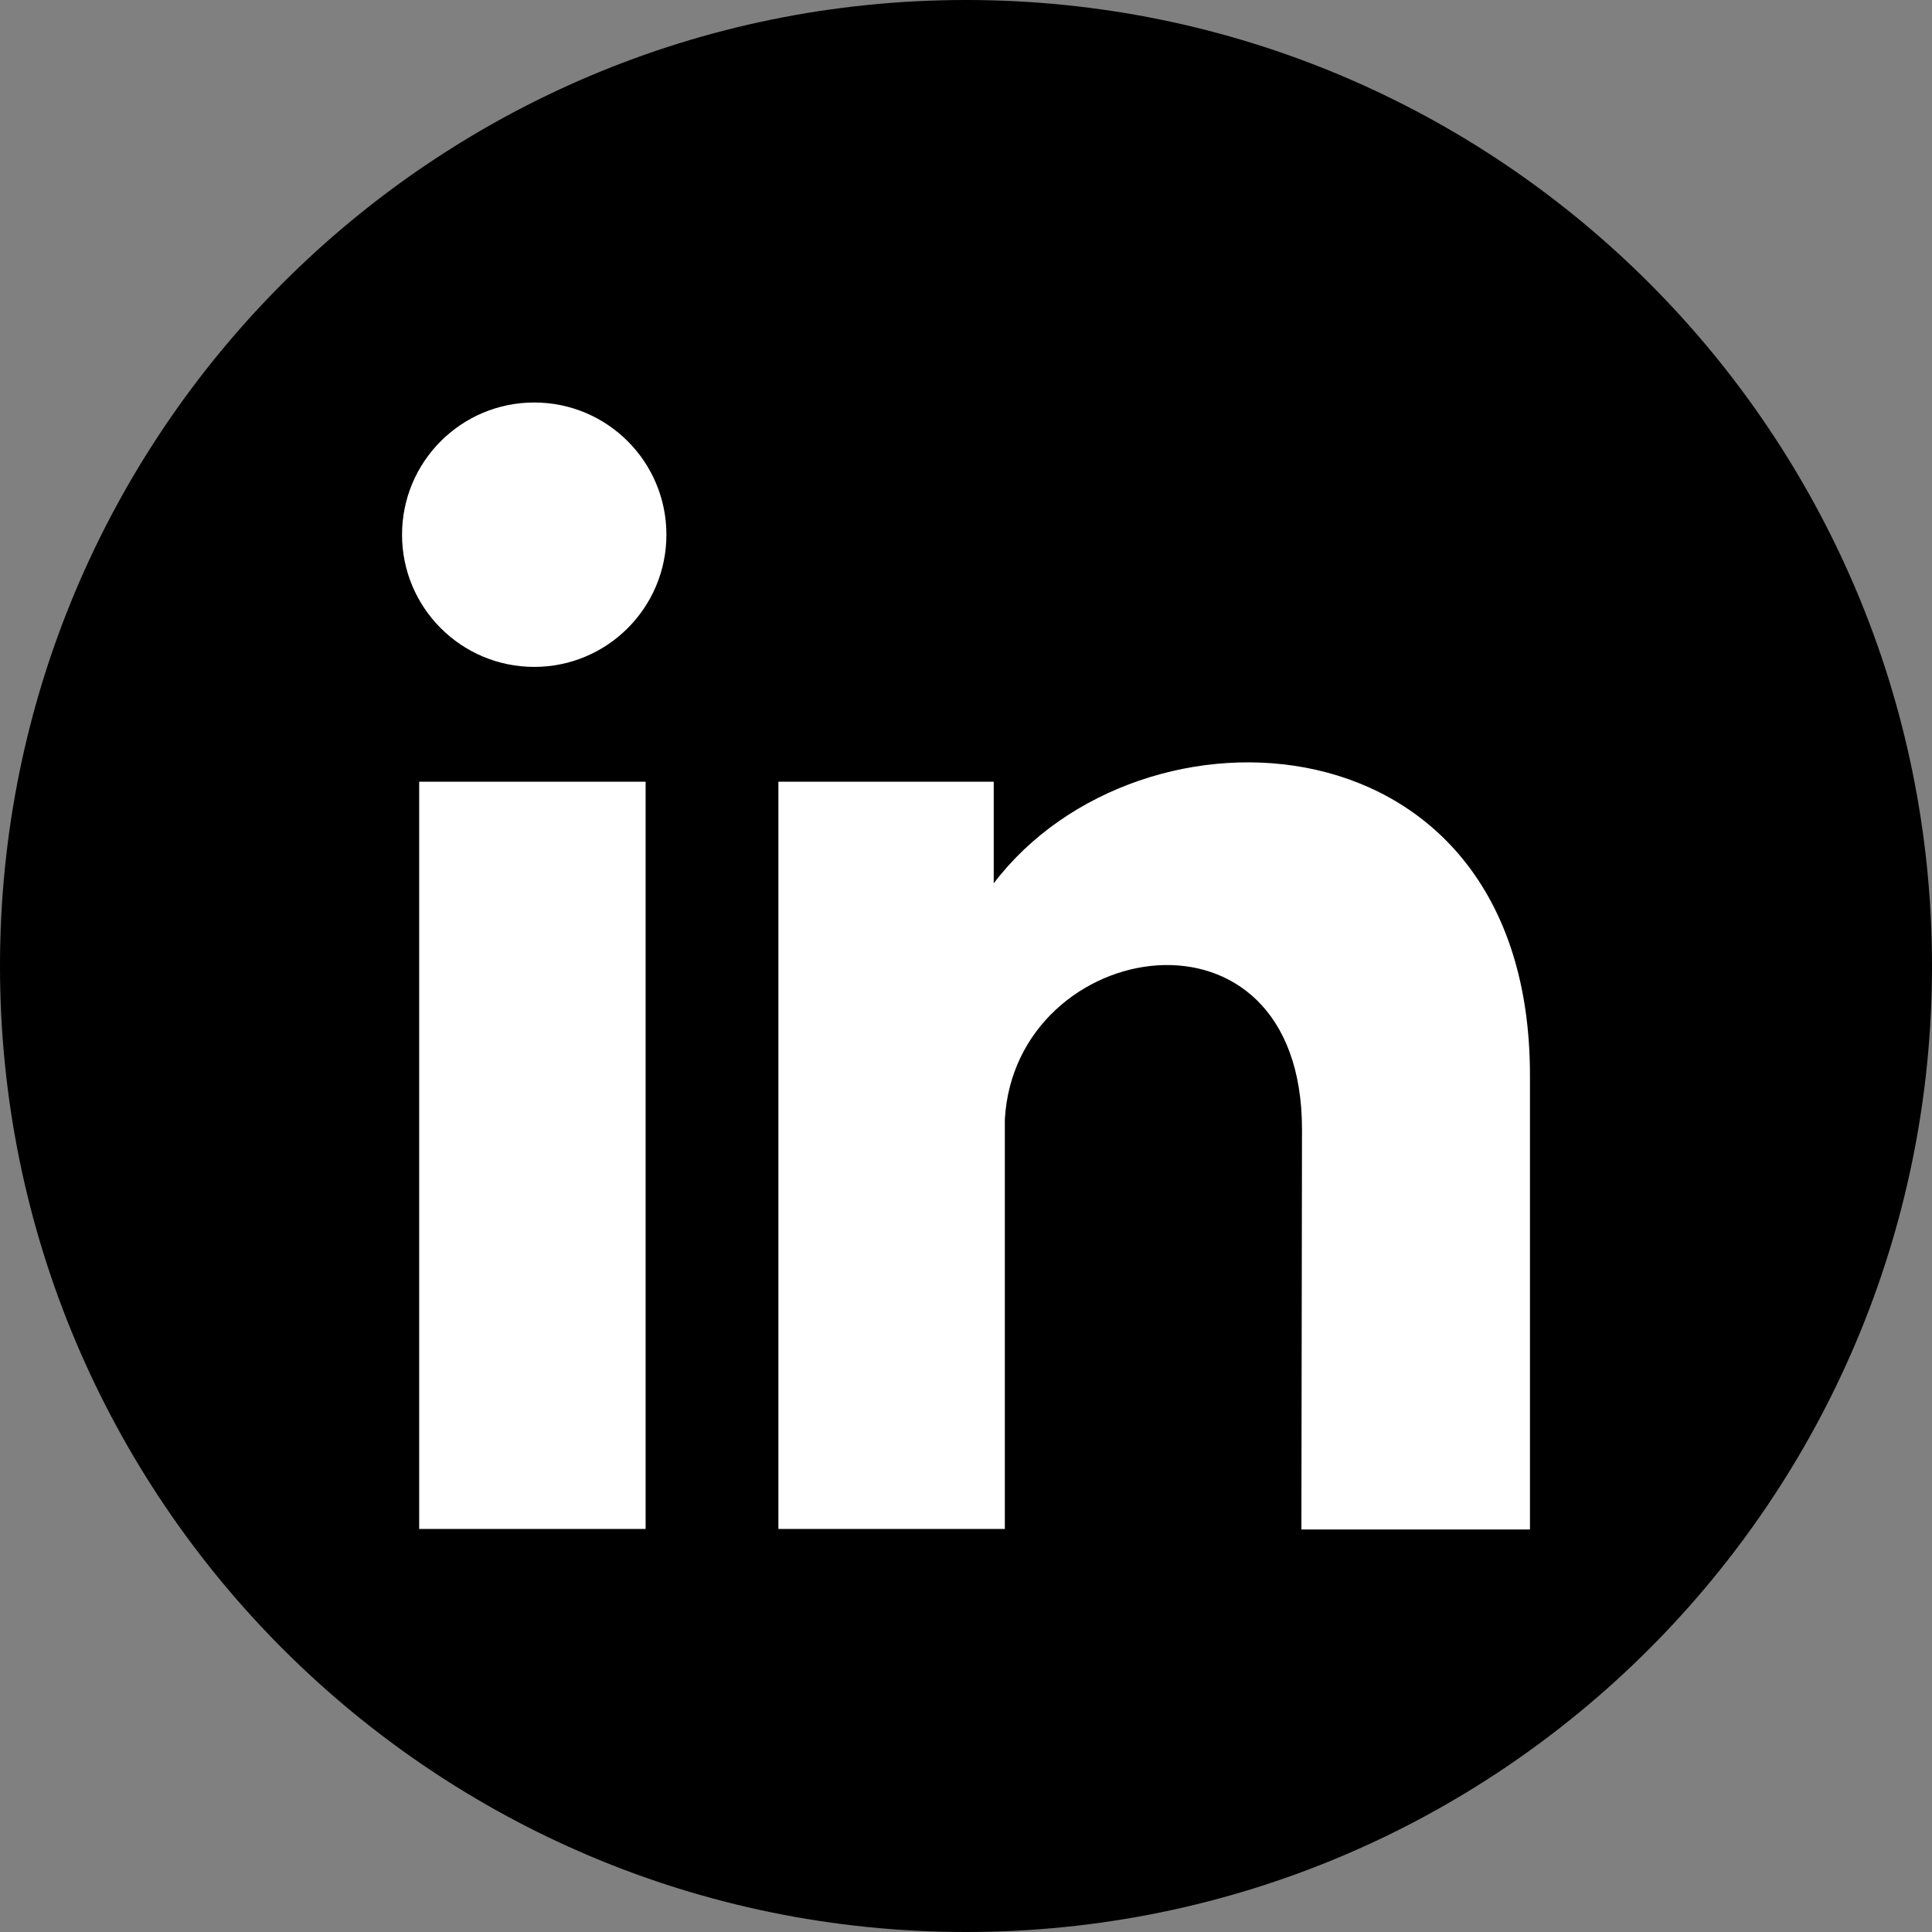 <?xml version="1.0" encoding="UTF-8"?>
<svg id="Layer_2" xmlns="http://www.w3.org/2000/svg" viewBox="0 0 802.76 802.76">
  <rect x="0" y="0" width="802.76" height="802.76" fill="#808080" stroke="none"/>
  <defs>
    <style>
      .cls-1 {
        fill: #fff;
      }

      .cls-1, .cls-2 {
        fill-rule: evenodd;
      }
    </style>
  </defs>
  <g id="Layer_1-2" data-name="Layer_1">
    <path class="cls-2" d="M401.38,0c221.67,0,401.38,179.7,401.38,401.38s-179.71,401.38-401.38,401.38S0,623.05,0,401.38,179.7,0,401.38,0"/>
    <path class="cls-1" d="M174.17,324.81h94.09v310.49h-94.09v-310.49ZM221.98,167.24c30.33,0,54.92,24.59,54.92,54.93s-24.59,54.93-54.92,54.93-54.93-24.59-54.93-54.93,24.59-54.93,54.93-54.93ZM412.9,367.03c60.83-80.13,222.81-72.05,222.81,79.76v188.72h-94.97l.25-166.26c0-100.28-119.33-80.04-123.47-4.07v170.12h-94.09v-310.49h89.47v42.22"/>
  </g>
</svg>